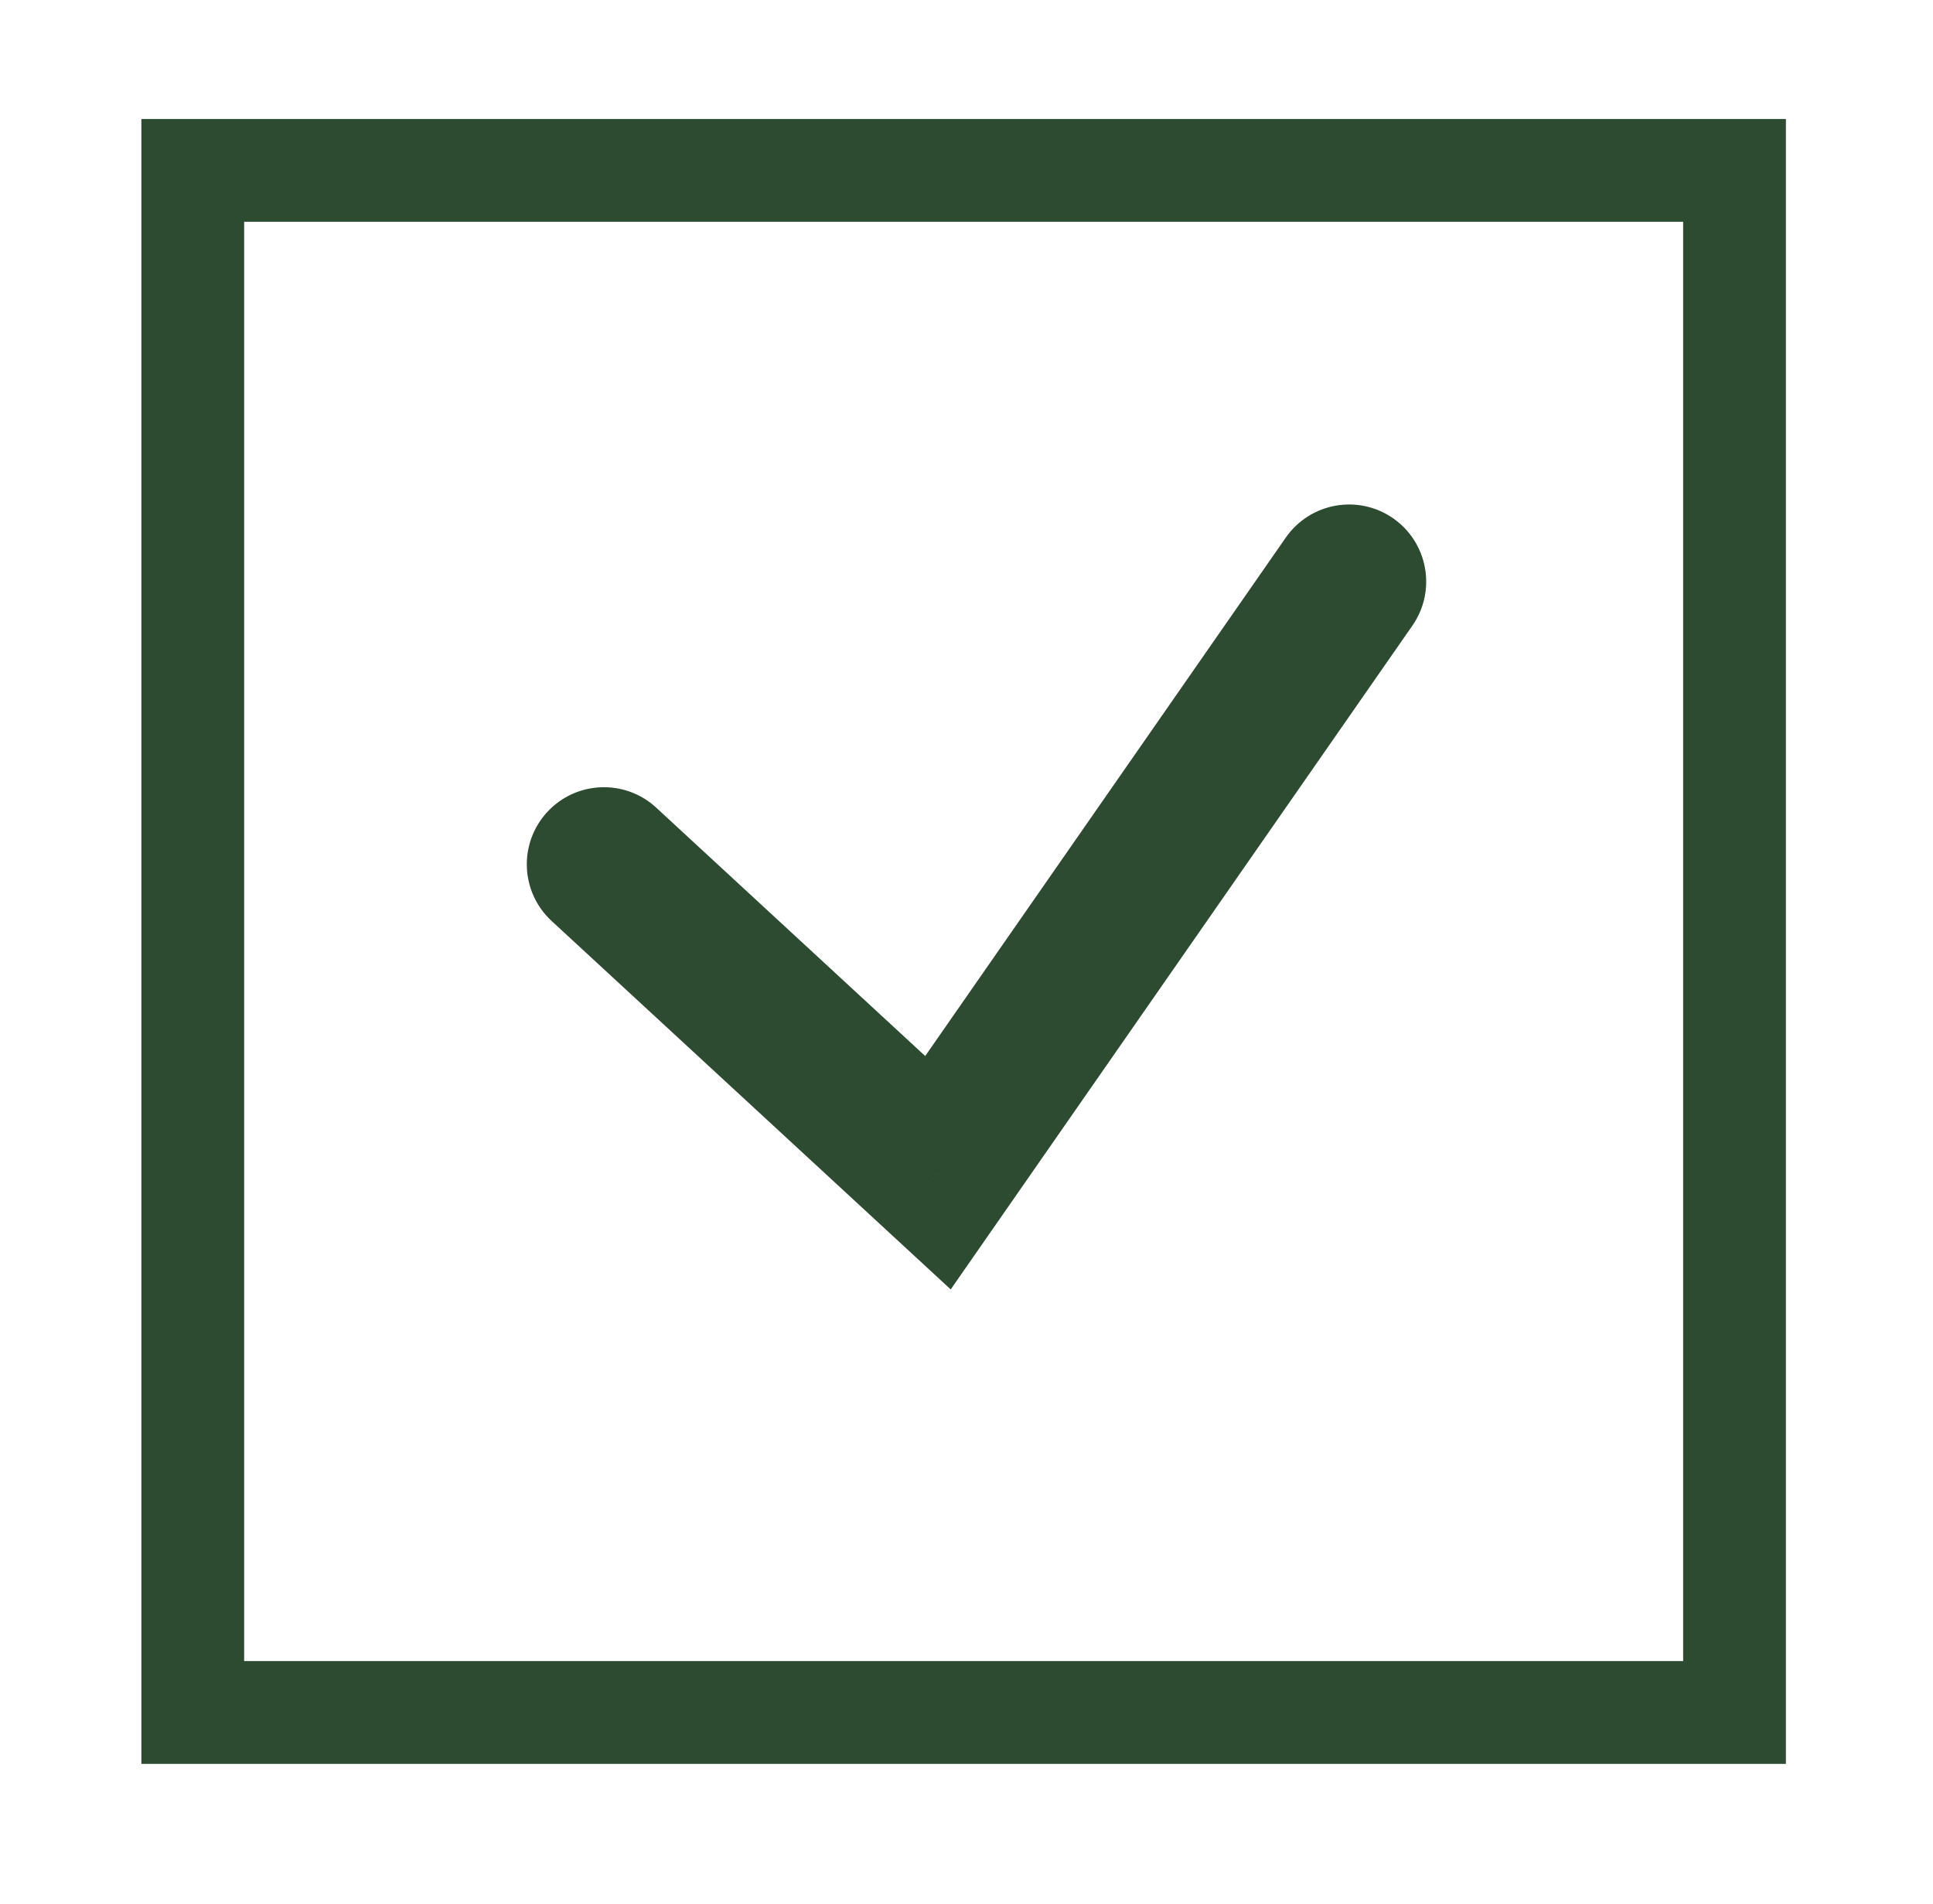<?xml version="1.0" encoding="UTF-8"?> <svg xmlns="http://www.w3.org/2000/svg" width="65" height="64" viewBox="0 0 65 64" fill="none"><g clip-path="url(#clip0_3903_546)" filter="url(#filter0_d_3903_546)"><g clip-path="url(#clip1_3903_546)"><g clip-path="url(#clip2_3903_546)"><path d="M58.326 1.728H6.482V53.572H58.326V1.728Z" stroke="#2D4B31" stroke-width="3.456"></path><path d="M22.066 23.153C21.014 22.182 19.374 22.248 18.402 23.3C17.431 24.352 17.497 25.992 18.549 26.963L22.066 23.153ZM31.54 35.427L29.782 37.331L31.969 39.35L33.668 36.907L31.54 35.427ZM47.493 17.034C48.311 15.858 48.021 14.243 46.846 13.425C45.67 12.608 44.055 12.898 43.237 14.073L47.493 17.034ZM18.549 26.963L29.782 37.331L33.298 33.522L22.066 23.153L18.549 26.963ZM33.668 36.907L47.493 17.034L43.237 14.073L29.412 33.946L33.668 36.907Z" fill="#2D4B31"></path></g></g></g><defs><filter id="filter0_d_3903_546" x="0.754" y="0" width="63.3" height="63.3" filterUnits="userSpaceOnUse" color-interpolation-filters="sRGB"><feFlood flood-opacity="0" result="BackgroundImageFix"></feFlood><feColorMatrix in="SourceAlpha" type="matrix" values="0 0 0 0 0 0 0 0 0 0 0 0 0 0 0 0 0 0 127 0" result="hardAlpha"></feColorMatrix><feOffset dy="4"></feOffset><feGaussianBlur stdDeviation="2"></feGaussianBlur><feComposite in2="hardAlpha" operator="out"></feComposite><feColorMatrix type="matrix" values="0 0 0 0 0 0 0 0 0 0 0 0 0 0 0 0 0 0 0.25 0"></feColorMatrix><feBlend mode="normal" in2="BackgroundImageFix" result="effect1_dropShadow_3903_546"></feBlend><feBlend mode="normal" in="SourceGraphic" in2="effect1_dropShadow_3903_546" result="shape"></feBlend></filter><clipPath id="clip0_3903_546"><rect width="55.3" height="55.3" fill="white" transform="translate(4.754)"></rect></clipPath><clipPath id="clip1_3903_546"><rect width="55.3" height="55.3" fill="white" transform="translate(4.754)"></rect></clipPath><clipPath id="clip2_3903_546"><rect width="55.3" height="55.3" fill="white" transform="translate(4.754)"></rect></clipPath></defs></svg> 